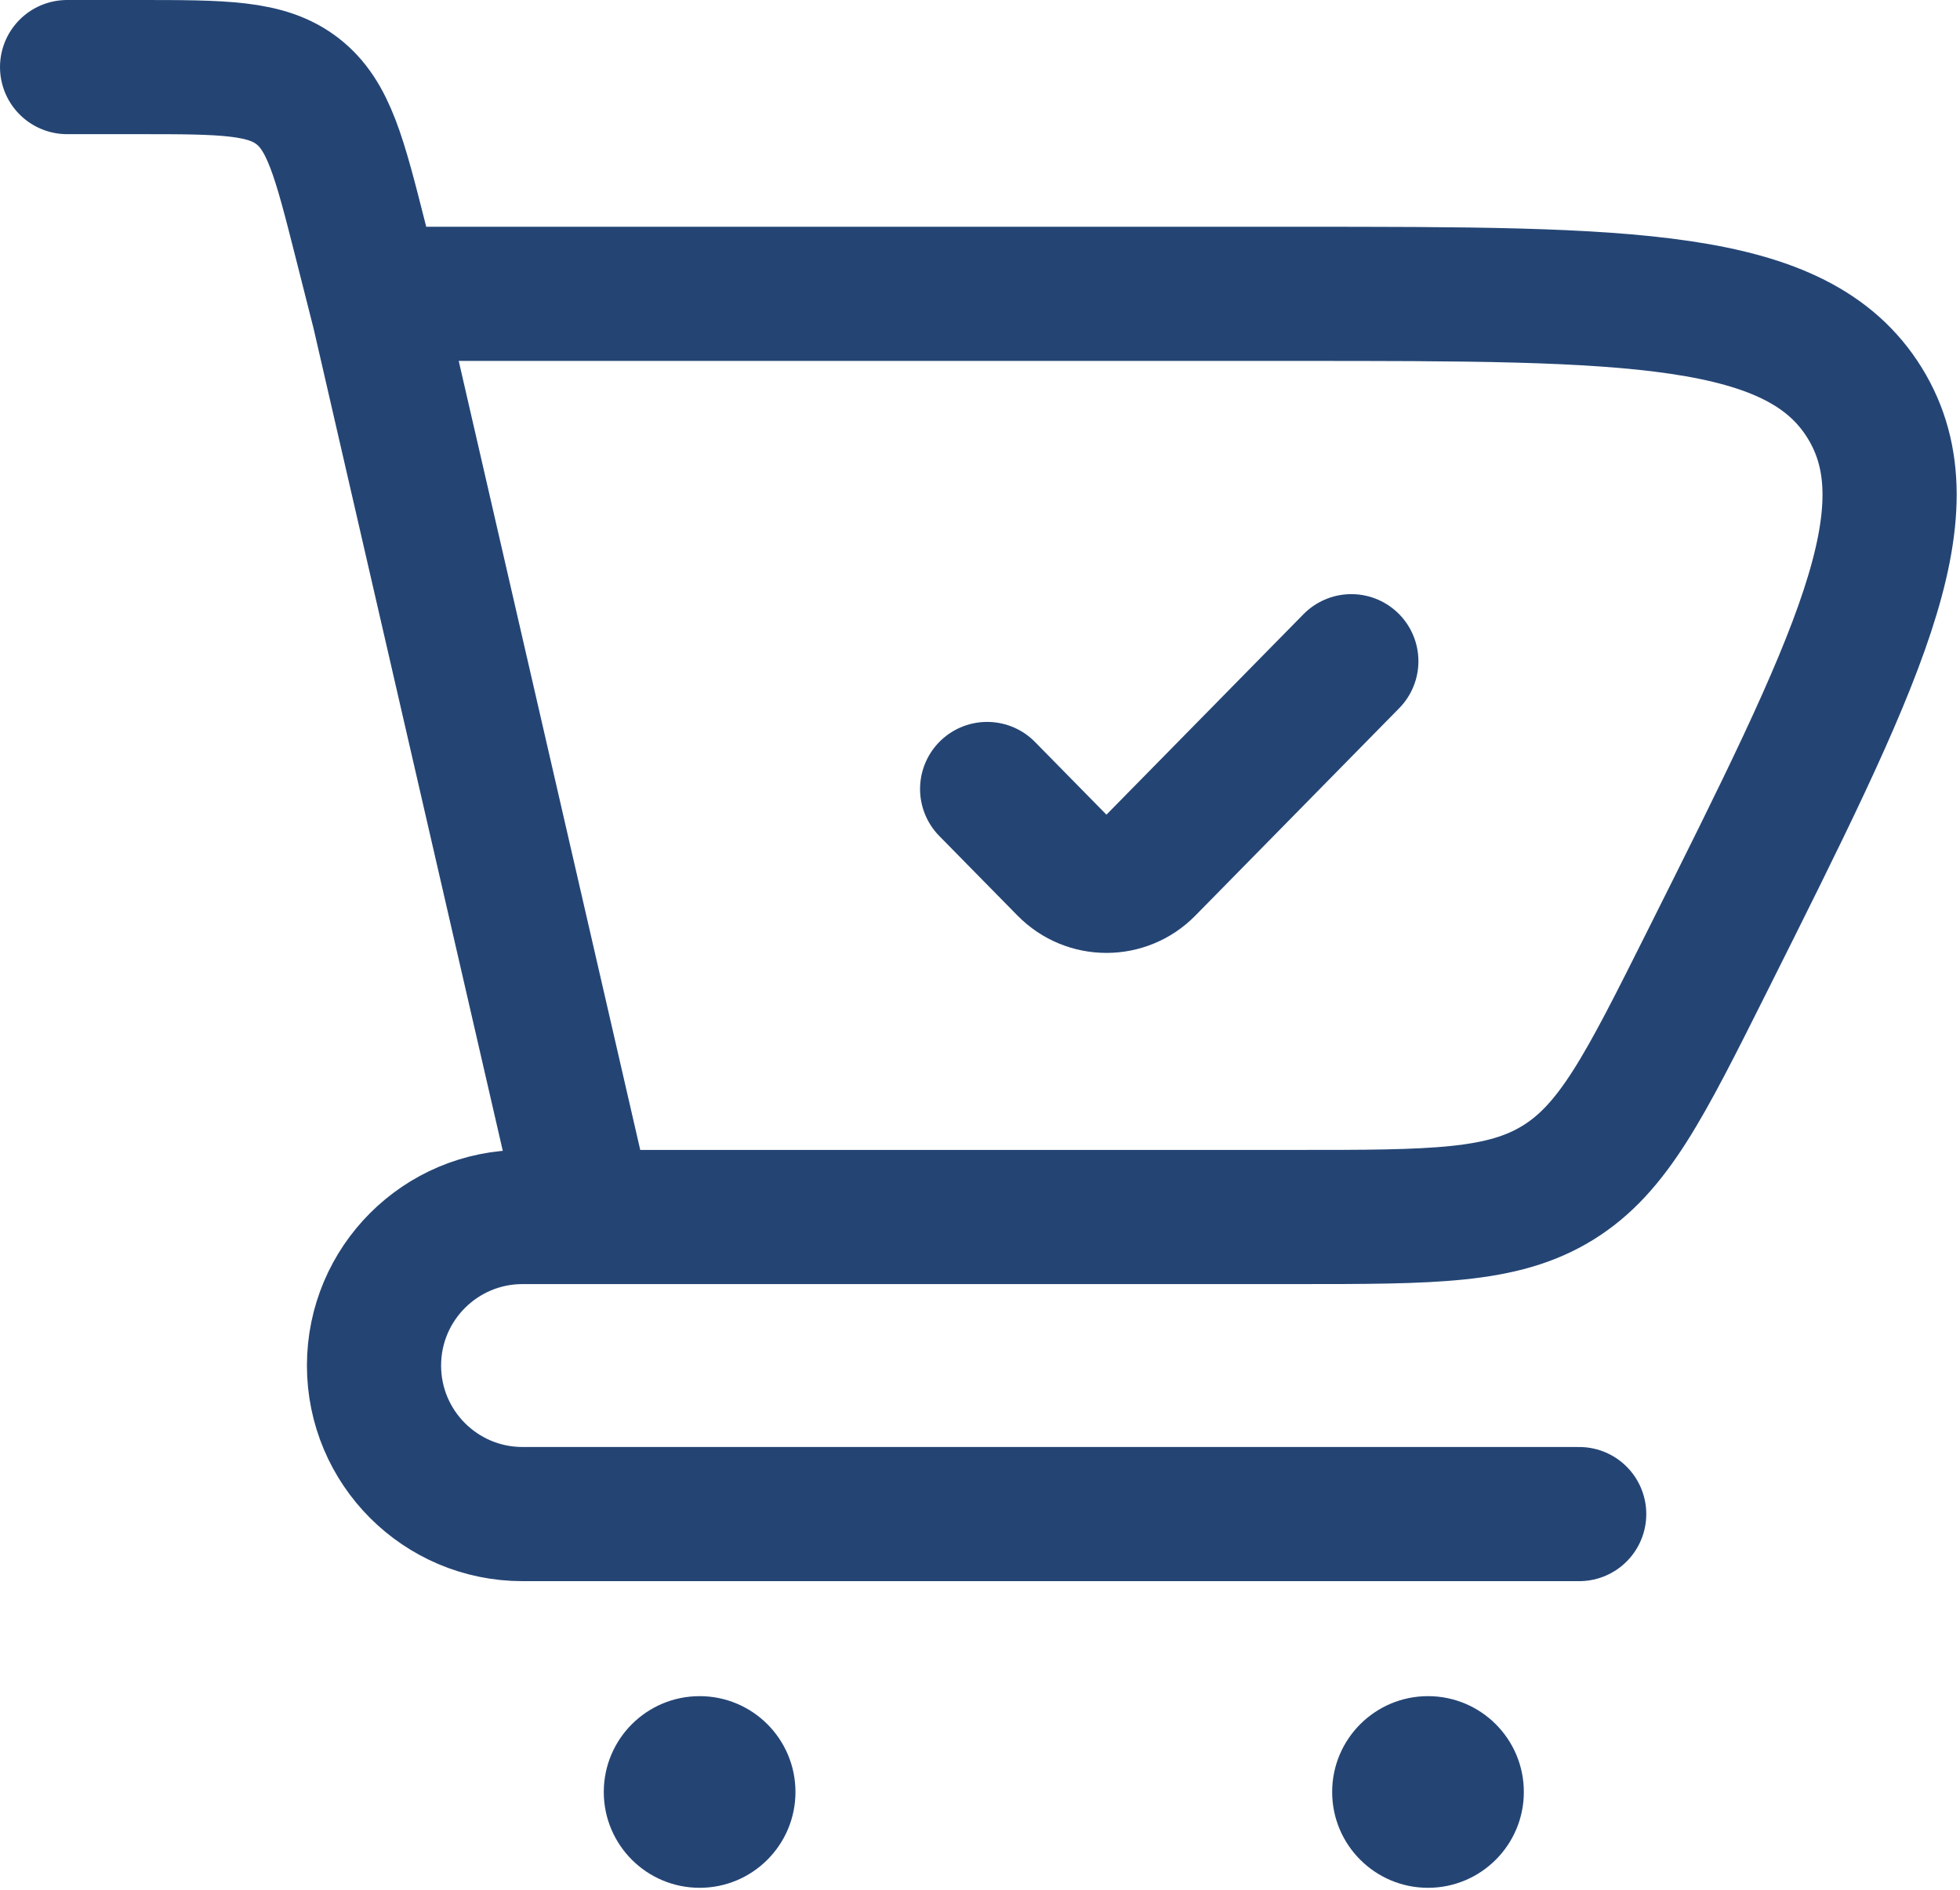 <?xml version="1.0" encoding="UTF-8"?> <svg xmlns="http://www.w3.org/2000/svg" width="564" height="544" viewBox="0 0 564 544" fill="none"><path d="M201.32 543.289C216.551 543.289 228.898 530.942 228.898 515.711C228.898 500.48 216.551 488.133 201.32 488.133C186.089 488.133 173.742 500.48 173.742 515.711C173.742 530.942 186.089 543.289 201.32 543.289Z" fill="#244574"></path><path d="M410.914 543.289C426.145 543.289 438.492 530.942 438.492 515.711C438.492 500.48 426.145 488.133 410.914 488.133C395.683 488.133 383.336 500.48 383.336 515.711C383.336 530.942 395.683 543.289 410.914 543.289Z" fill="#244574"></path><path d="M168.866 350.242H372.651C412.436 350.242 432.33 350.242 448.319 340.365C464.309 330.489 473.256 312.615 491.15 276.867C534.365 190.537 555.975 147.373 536.577 115.969C517.178 84.565 469.156 84.565 373.114 84.565H107.624M168.866 350.242L108.998 89.99L103.743 69.241C97.667 45.254 94.629 33.26 85.664 26.282C76.699 19.305 64.326 19.305 39.581 19.305H19.305M168.866 350.242H150.37C126.762 350.242 107.624 369.38 107.624 392.988C107.624 416.596 126.762 435.734 150.37 435.734H454.42" stroke="#244574" stroke-width="38.609" stroke-linecap="round" stroke-linejoin="round"></path><path d="M284.055 227.06L306.583 249.984C313.067 256.582 323.702 256.582 330.186 249.984L388.852 190.289" stroke="#244574" stroke-width="38.609" stroke-linecap="round" stroke-linejoin="round"></path></svg> 